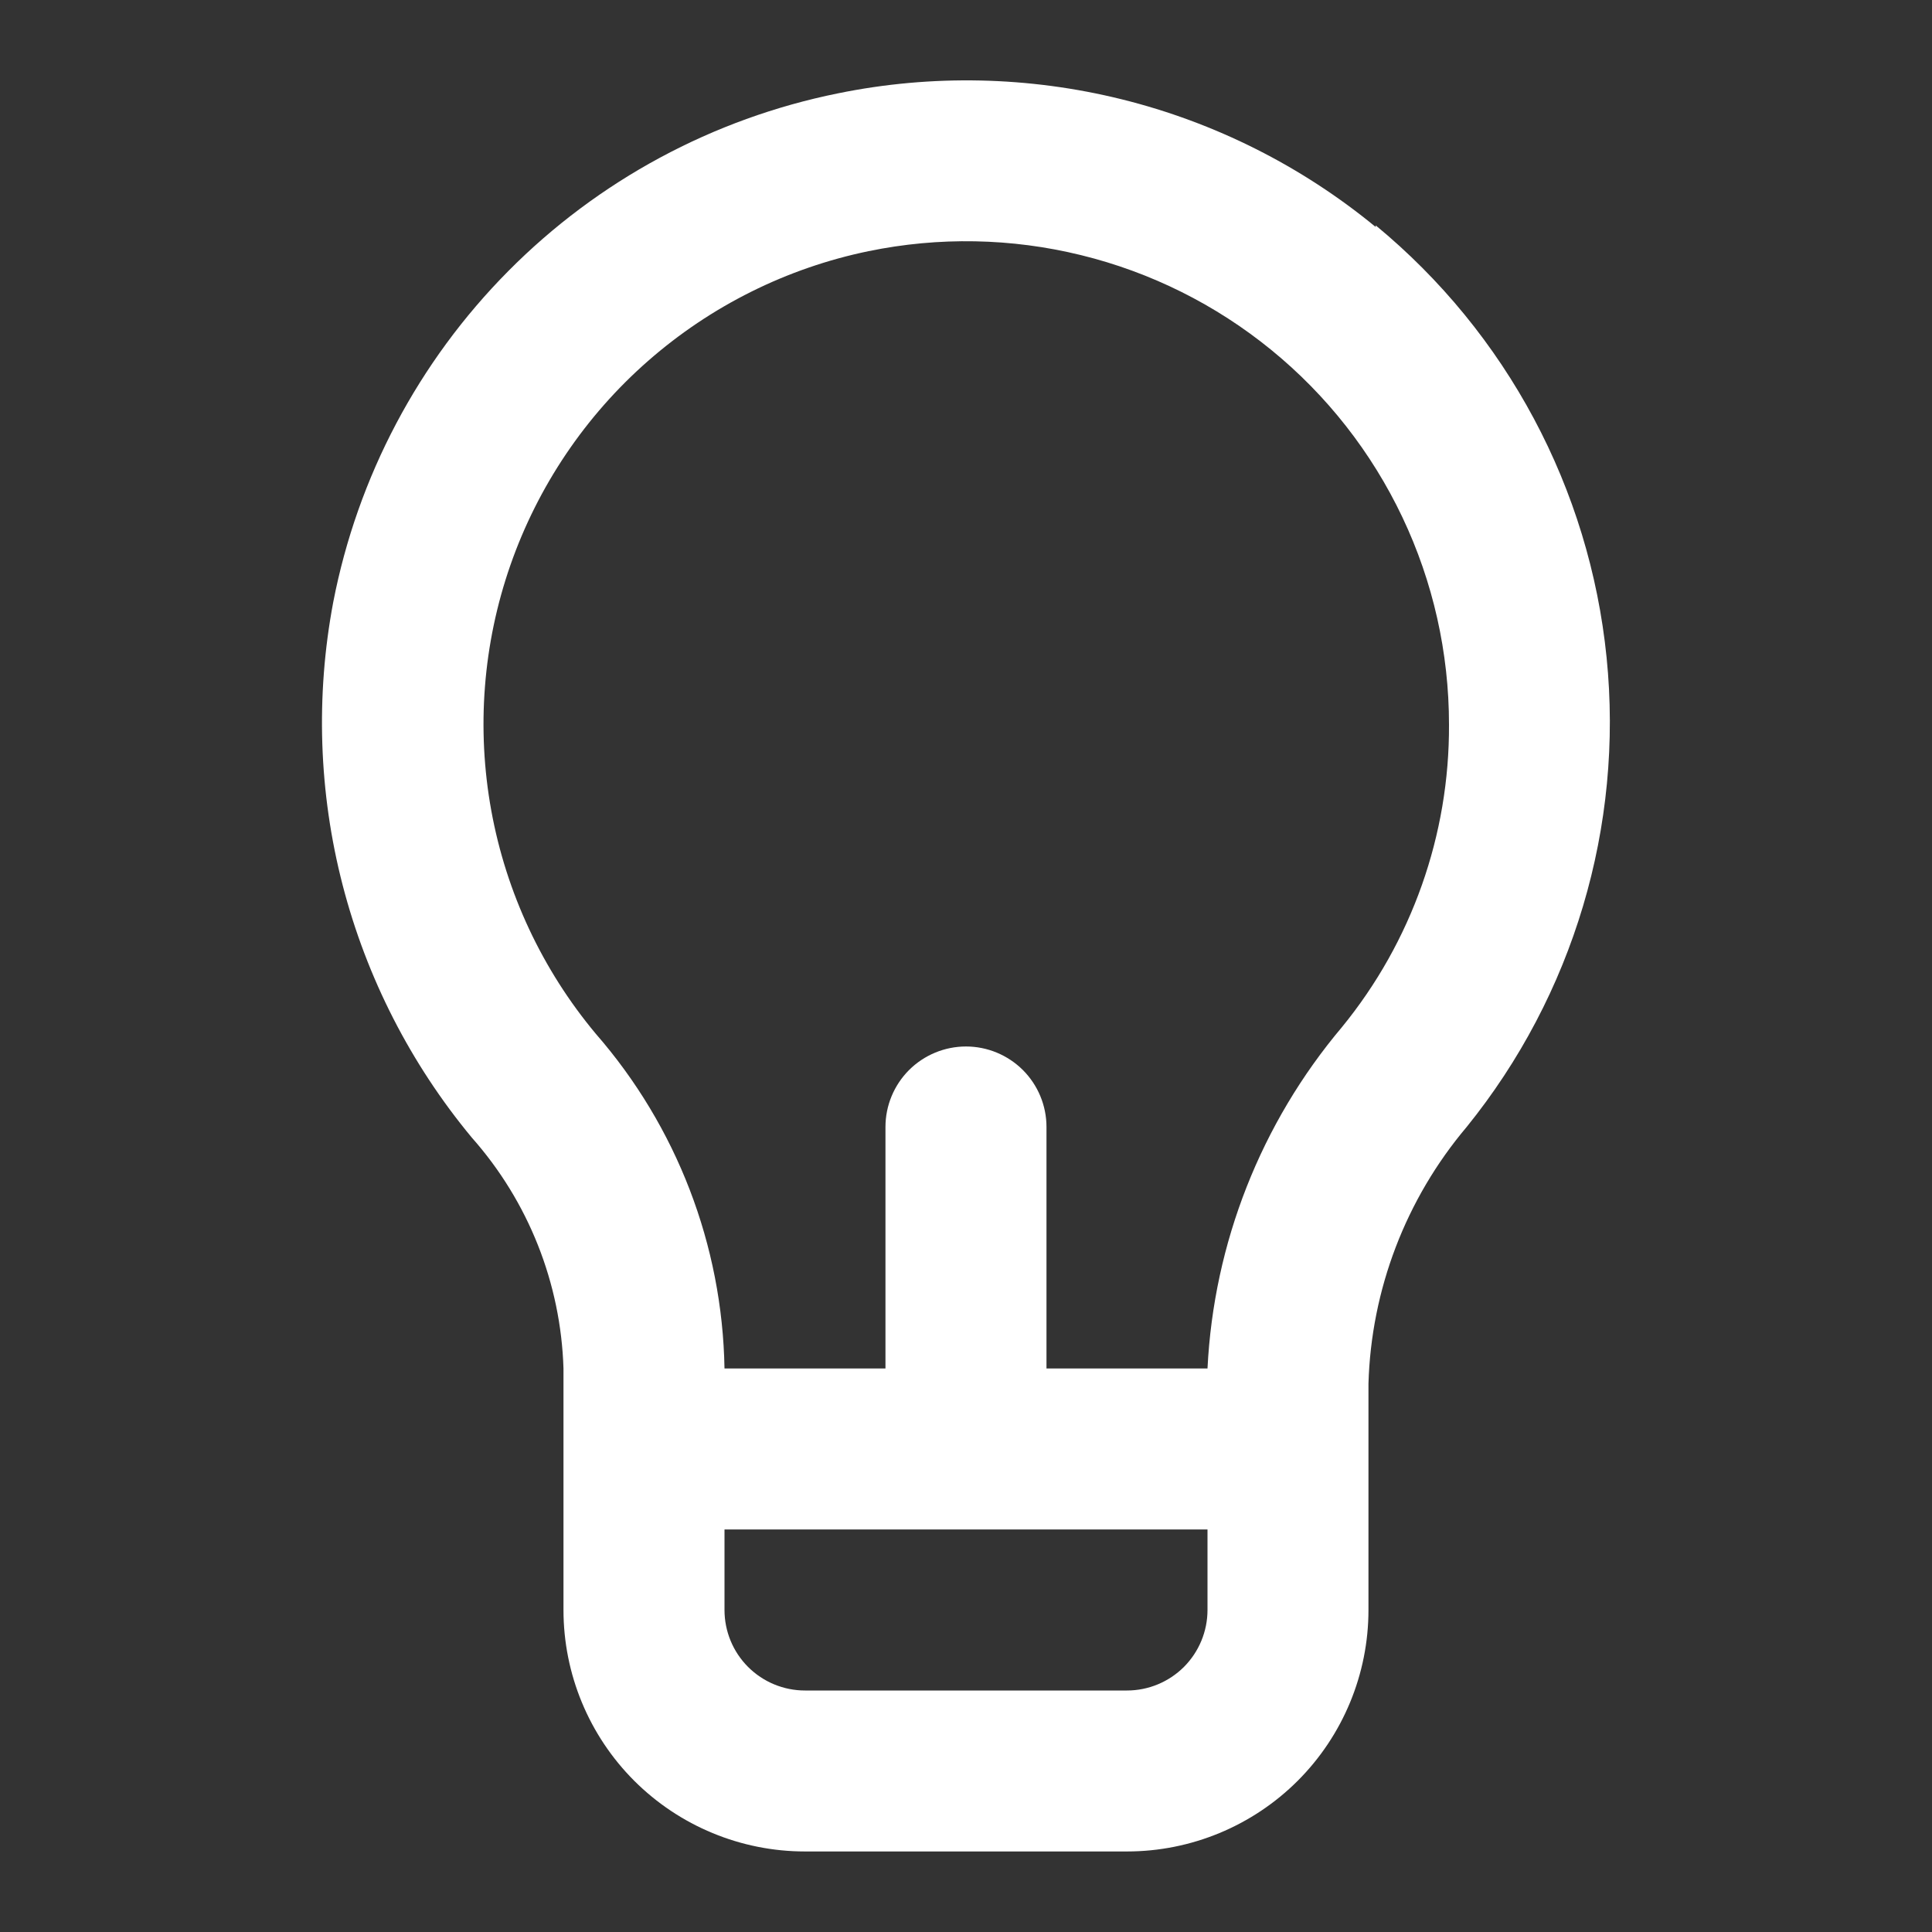 <svg width="35" height="35" viewBox="0 0 35 35" fill="none" xmlns="http://www.w3.org/2000/svg">
<rect x="0" y="0" width="35" height="35" fill="#333333" stroke="none"/>
<path d="M24.922 4.112C23.581 3.009 22.011 2.219 20.325 1.8C18.64 1.382 16.882 1.344 15.181 1.691C12.915 2.149 10.836 3.269 9.209 4.91C7.581 6.551 6.477 8.639 6.037 10.908C5.716 12.609 5.774 14.361 6.208 16.037C6.642 17.713 7.44 19.273 8.545 20.606C9.572 21.764 10.16 23.245 10.208 24.791V29.166C10.208 30.327 10.669 31.439 11.489 32.26C12.31 33.08 13.423 33.541 14.583 33.541H20.416C21.577 33.541 22.689 33.08 23.51 32.26C24.33 31.439 24.791 30.327 24.791 29.166V25.068C24.84 23.361 25.468 21.721 26.57 20.416C28.503 18.026 29.414 14.969 29.105 11.911C28.797 8.852 27.294 6.039 24.922 4.083V4.112ZM21.875 29.166C21.875 29.553 21.721 29.924 21.448 30.198C21.174 30.471 20.803 30.625 20.416 30.625H14.583C14.196 30.625 13.825 30.471 13.552 30.198C13.278 29.924 13.125 29.553 13.125 29.166V27.708H21.875V29.166ZM24.31 18.608C22.844 20.347 21.988 22.519 21.875 24.791H18.958V20.416C18.958 20.029 18.804 19.659 18.531 19.385C18.257 19.112 17.886 18.958 17.5 18.958C17.113 18.958 16.742 19.112 16.468 19.385C16.195 19.659 16.041 20.029 16.041 20.416V24.791H13.125C13.086 22.557 12.26 20.409 10.791 18.725C9.822 17.564 9.171 16.172 8.9 14.684C8.63 13.197 8.749 11.664 9.247 10.236C9.745 8.809 10.604 7.534 11.741 6.538C12.879 5.541 14.254 4.856 15.735 4.55C17.008 4.288 18.322 4.312 19.584 4.622C20.846 4.931 22.023 5.518 23.03 6.339C24.037 7.16 24.848 8.195 25.405 9.369C25.962 10.542 26.25 11.825 26.25 13.125C26.26 15.122 25.575 17.061 24.31 18.608Z" fill="white"/>
</svg>
